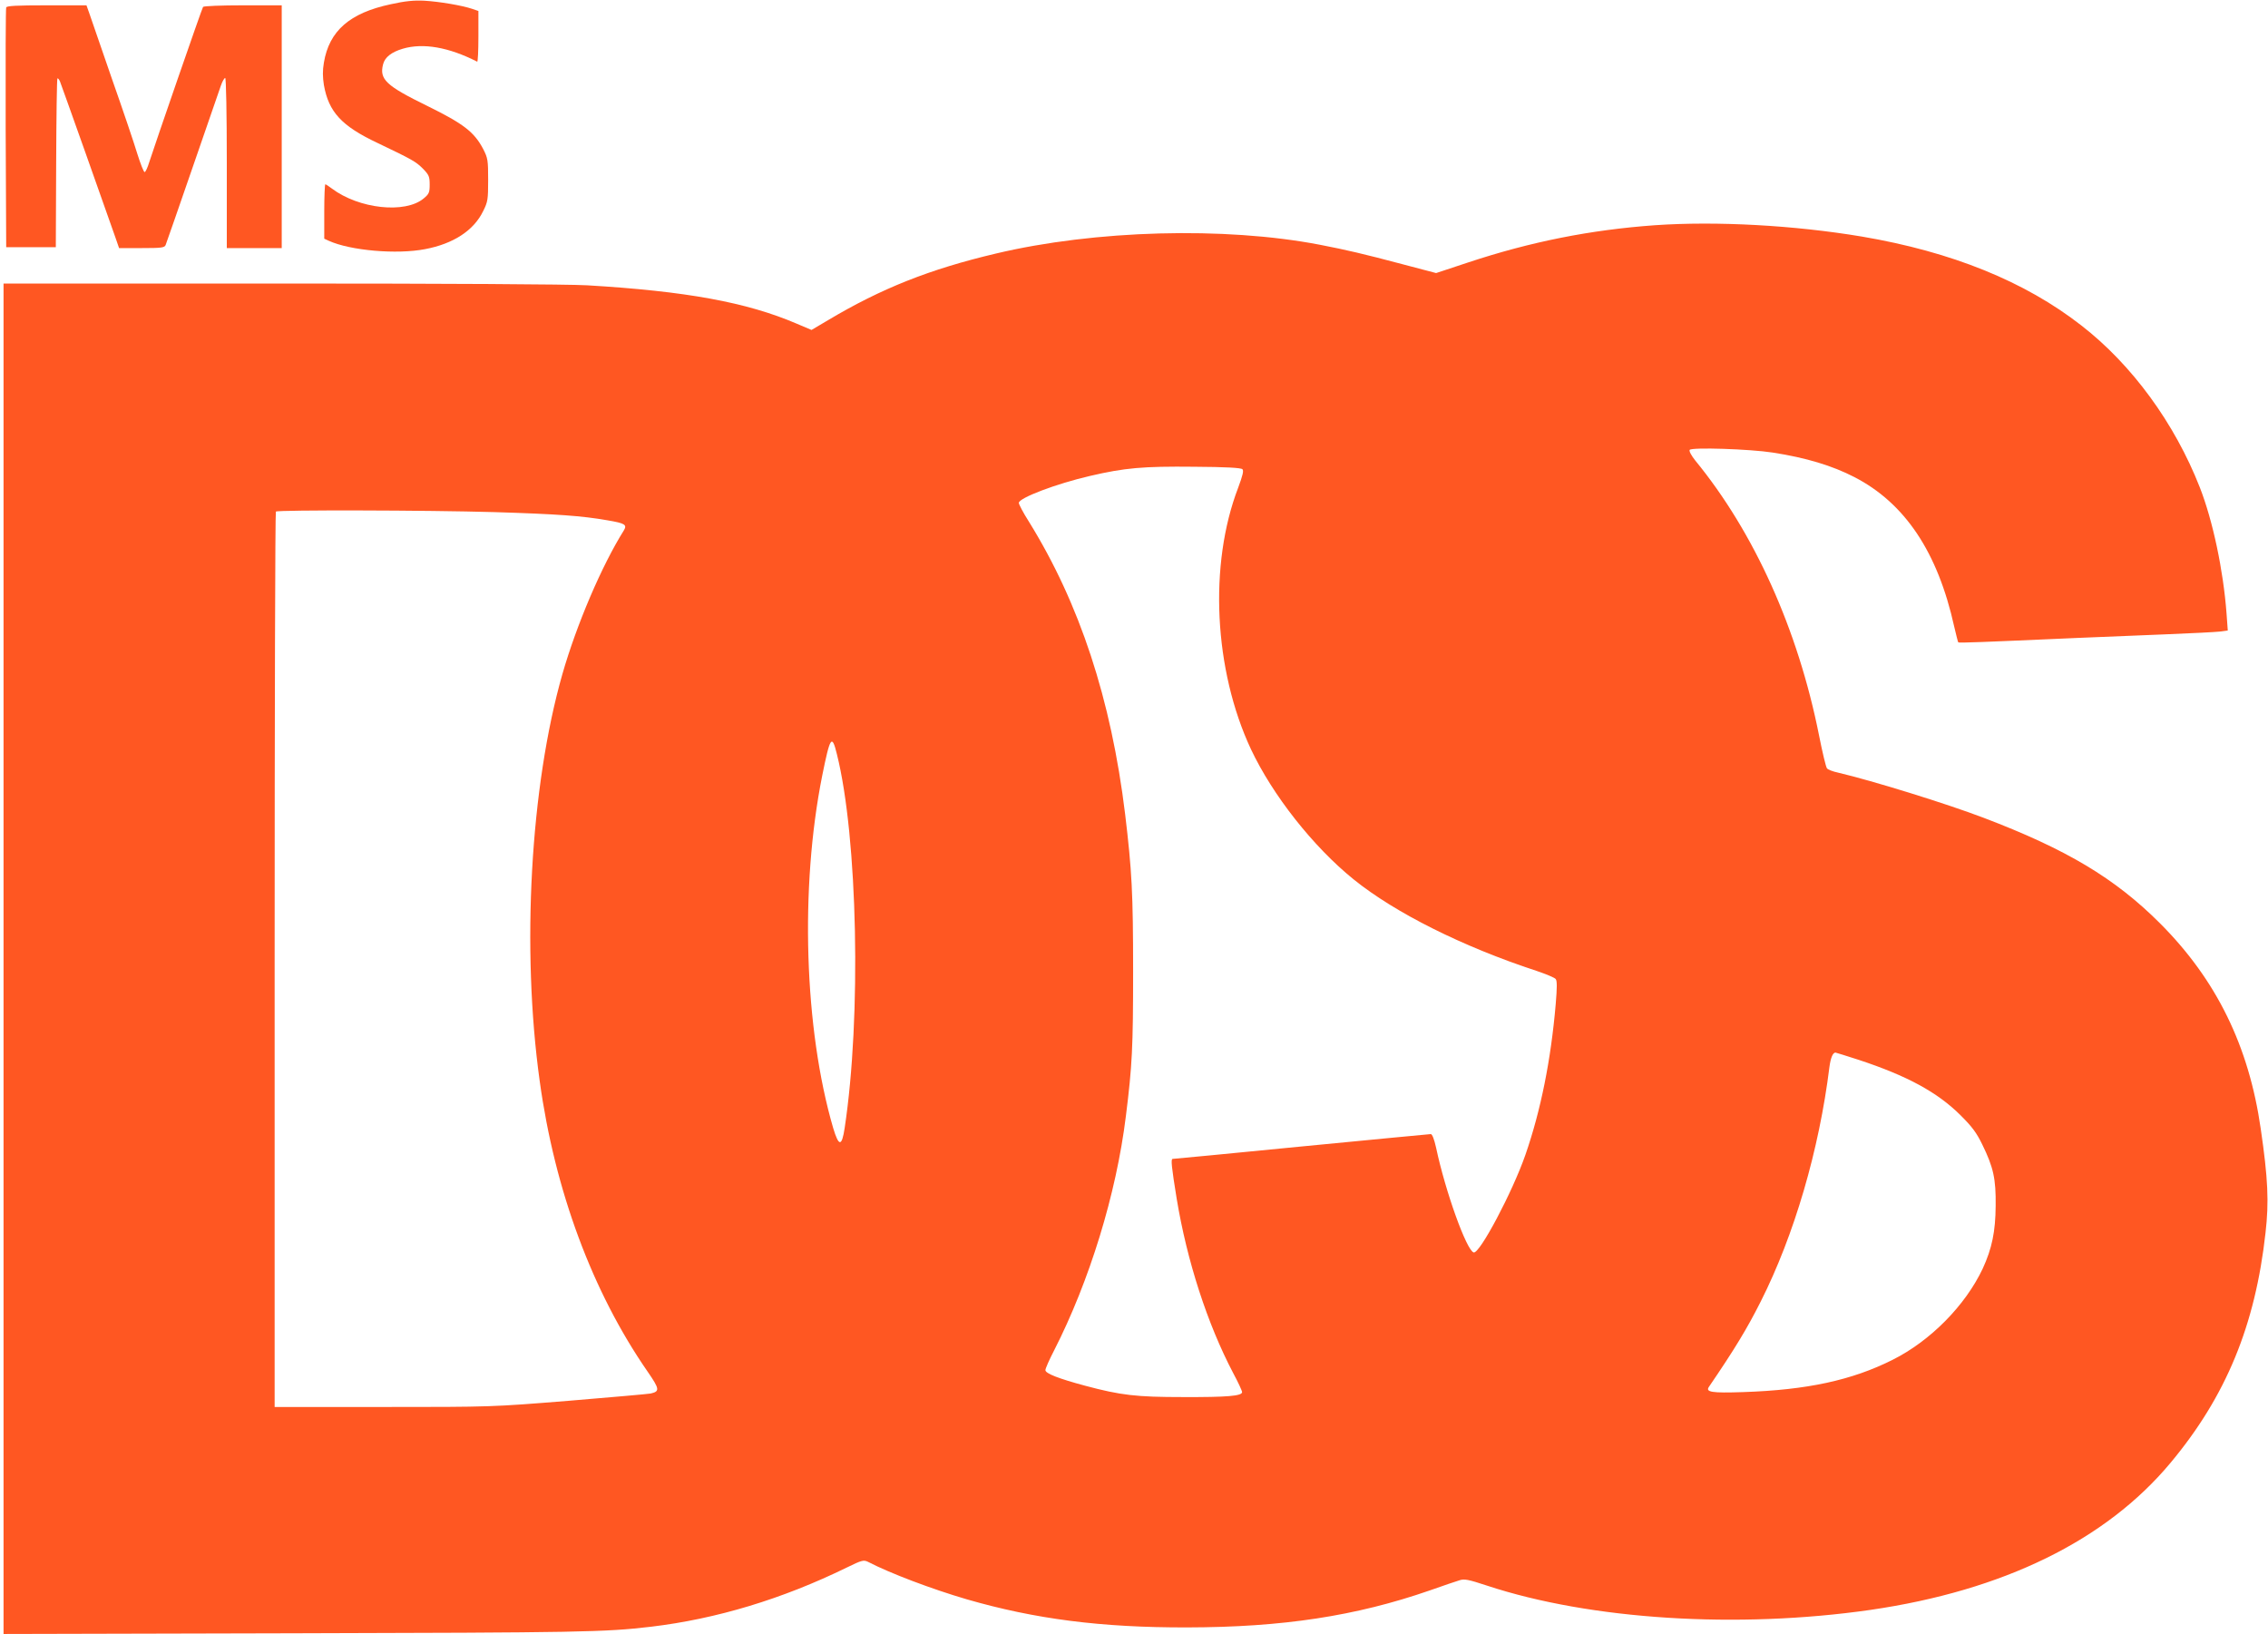 <?xml version="1.0" standalone="no"?>
<!DOCTYPE svg PUBLIC "-//W3C//DTD SVG 20010904//EN"
 "http://www.w3.org/TR/2001/REC-SVG-20010904/DTD/svg10.dtd">
<svg version="1.0" xmlns="http://www.w3.org/2000/svg"
 width="1280pt" height="922pt" viewBox="0 0 1280 922"
 preserveAspectRatio="xMidYMid meet">
<g transform="translate(0,922) scale(0.1,-0.1)"
fill="#ff5722" stroke="none">
<path d="M2205 9196 c-231 -49 -347 -150 -377 -329 -8 -46 -7 -82 0 -127 27
-152 100 -231 301 -326 201 -96 218 -106 259 -147 33 -34 37 -44 37 -89 0 -45
-4 -53 -34 -78 -104 -87 -365 -59 -518 56 -17 13 -34 24 -37 24 -3 0 -6 -69
-6 -153 l0 -154 26 -12 c121 -55 383 -78 543 -47 159 30 275 105 328 215 26
52 28 65 28 176 0 112 -2 123 -28 174 -51 97 -112 143 -315 243 -233 114 -272
150 -250 235 10 40 47 69 111 88 115 34 259 9 420 -73 4 -2 7 62 7 141 l0 145
-35 12 c-60 20 -186 41 -270 46 -59 3 -109 -2 -190 -20z"/>
<path d="M35 9178 c-3 -7 -4 -314 -3 -683 l3 -670 140 0 140 0 2 474 c1 260 4
475 7 478 3 3 10 -5 15 -18 9 -22 265 -743 313 -881 l20 -58 128 0 c112 0 129
2 135 18 4 9 72 206 152 437 80 231 152 439 160 463 8 23 19 42 24 42 5 0 9
-200 9 -480 l0 -480 155 0 155 0 0 685 0 685 -219 0 c-121 0 -222 -4 -225 -9
-7 -10 -275 -786 -303 -874 -10 -33 -22 -59 -27 -58 -5 0 -23 46 -41 103 -17
57 -82 249 -145 428 -62 179 -119 344 -127 368 l-15 42 -224 0 c-171 0 -226
-3 -229 -12z"/>
<path d="M9340 7949 c-363 -26 -701 -93 -1054 -210 l-181 -60 -190 50 c-218
58 -317 81 -467 110 -536 103 -1269 83 -1828 -50 -373 -88 -647 -197 -947
-376 l-93 -55 -85 36 c-280 120 -623 183 -1182 216 -103 6 -800 10 -1733 10
l-1560 0 0 -3810 0 -3811 1643 4 c1612 4 1750 6 2012 37 368 44 740 156 1104
334 86 42 95 44 120 32 123 -64 361 -154 556 -211 387 -112 759 -160 1245
-159 539 1 952 64 1370 209 74 26 149 52 167 57 27 9 49 5 155 -30 585 -193
1414 -245 2165 -137 749 109 1328 392 1693 830 313 375 478 775 536 1298 20
174 14 307 -27 587 -67 467 -250 841 -569 1160 -254 254 -527 417 -995 595
-213 81 -623 208 -822 255 -29 6 -57 17 -62 24 -6 7 -26 91 -45 187 -119 597
-366 1145 -699 1551 -22 28 -35 52 -31 59 9 16 342 5 469 -15 188 -29 336 -74
460 -138 286 -147 471 -424 564 -844 11 -47 21 -87 23 -89 3 -4 129 1 673 25
121 5 342 14 490 20 149 6 290 13 314 16 l44 6 -7 96 c-18 242 -77 523 -151
712 -142 362 -383 692 -668 913 -319 249 -732 416 -1239 502 -382 64 -822 88
-1168 64z m-2328 -1377 c8 -8 2 -34 -24 -104 -167 -435 -137 -1029 72 -1476
122 -259 351 -550 580 -735 233 -188 614 -379 1032 -516 53 -18 102 -38 108
-46 8 -10 8 -47 0 -142 -27 -314 -84 -599 -171 -850 -73 -210 -259 -561 -292
-551 -40 12 -159 341 -212 591 -11 49 -22 77 -30 77 -8 0 -336 -32 -731 -70
-394 -39 -721 -70 -726 -70 -11 0 -6 -46 23 -225 58 -351 173 -706 319 -984
28 -52 50 -100 50 -107 0 -22 -84 -29 -335 -28 -262 0 -349 10 -551 64 -149
40 -224 69 -224 88 0 9 22 59 49 111 200 392 351 883 405 1321 36 287 41 390
41 820 0 441 -7 567 -45 885 -79 649 -257 1189 -543 1651 -32 50 -57 98 -57
106 0 28 211 108 401 152 197 46 300 55 587 52 181 -1 266 -6 274 -14z m-4222
-242 c355 -11 494 -21 637 -46 101 -17 113 -25 94 -57 -125 -199 -267 -532
-347 -811 -181 -634 -232 -1550 -128 -2297 85 -618 298 -1190 608 -1638 69
-100 71 -113 18 -125 -15 -3 -223 -21 -462 -41 -434 -35 -437 -35 -1047 -35
l-613 0 0 2523 c0 1388 3 2527 7 2530 10 10 854 8 1233 -3z m1933 -1365 c118
-470 139 -1485 44 -2111 -16 -106 -33 -106 -65 1 -163 559 -188 1354 -62 1986
45 223 55 238 83 124z m5767 -1726 c273 -90 442 -182 571 -309 69 -68 94 -102
127 -170 62 -127 77 -192 75 -345 -1 -145 -21 -241 -73 -354 -98 -208 -295
-408 -509 -515 -229 -115 -482 -170 -844 -182 -177 -6 -213 0 -192 30 144 211
215 328 292 481 189 374 330 856 388 1325 7 51 19 80 34 80 3 0 62 -19 131
-41z"/>
</g>
</svg>
